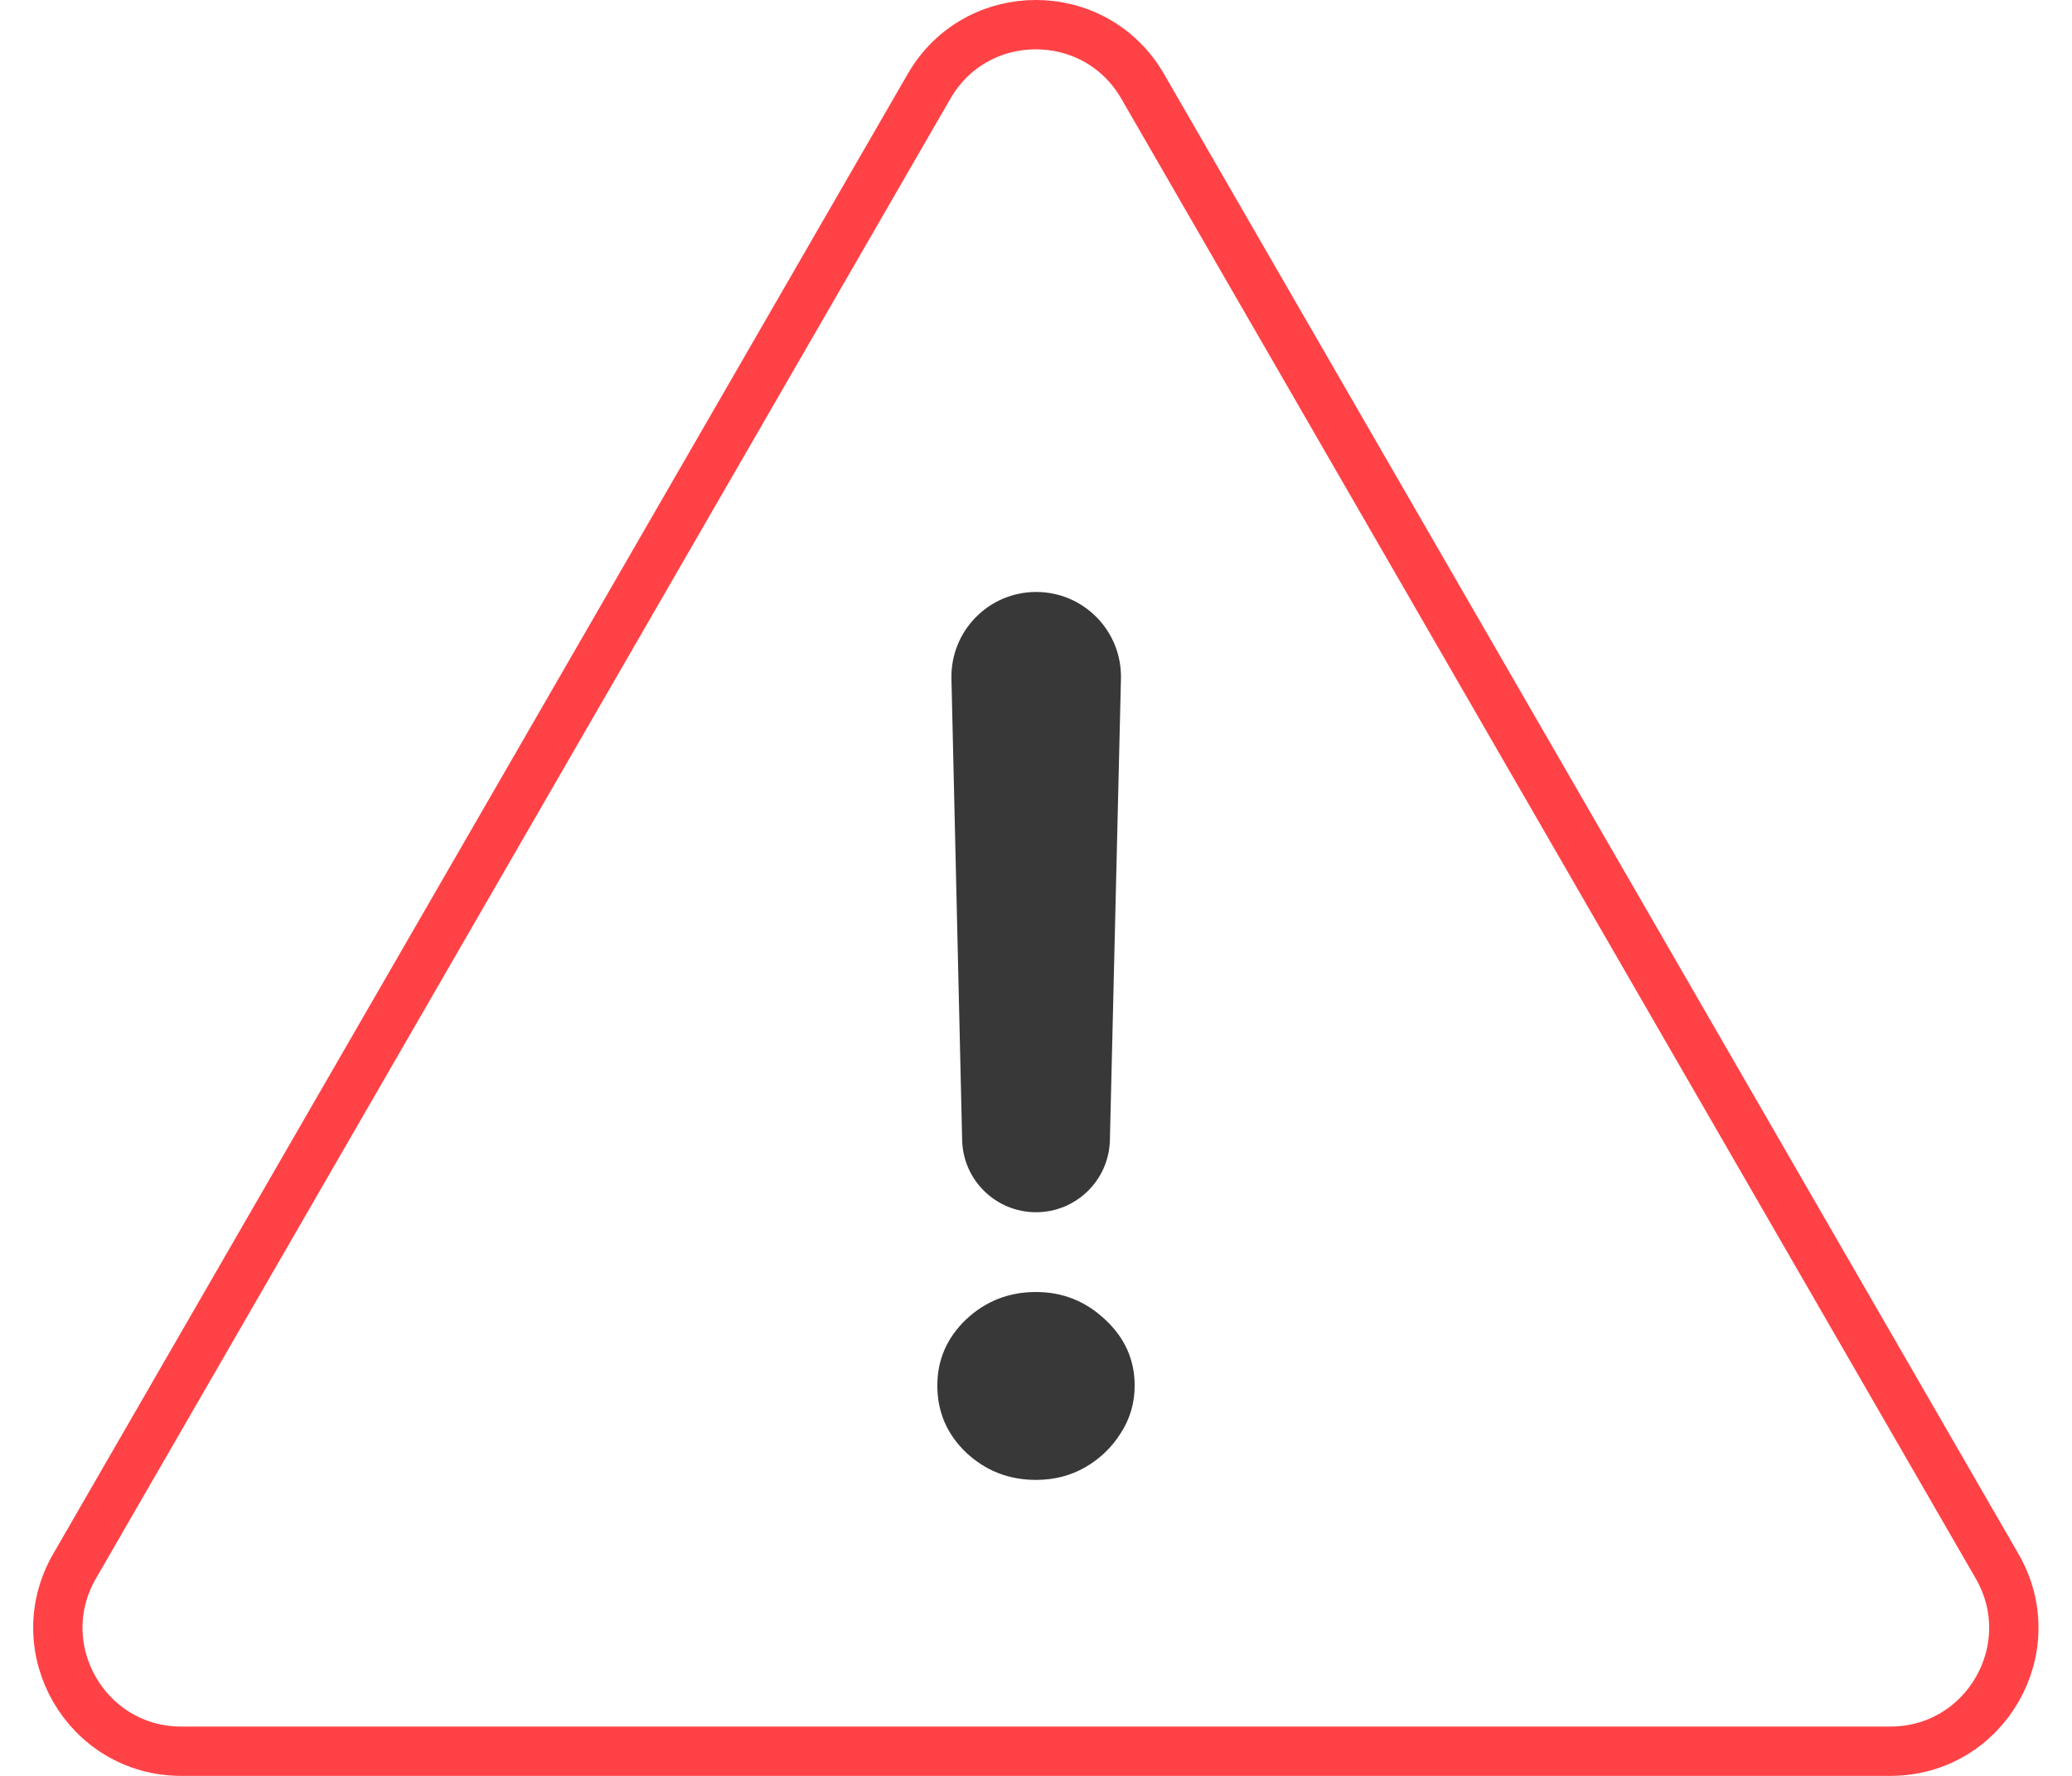 <svg width="42" height="36" viewBox="0 0 42 36" fill="none" xmlns="http://www.w3.org/2000/svg">
<path d="M21.004 12C21.969 12 22.745 12.794 22.722 13.759L22.498 23.111C22.479 23.925 21.814 24.574 21 24.574V24.574C20.186 24.574 19.521 23.924 19.503 23.11L19.286 13.758C19.264 12.794 20.039 12 21.004 12V12ZM21 30C20.448 30 19.976 29.814 19.582 29.444C19.194 29.073 19 28.62 19 28.087C19 27.565 19.194 27.119 19.582 26.748C19.976 26.377 20.448 26.191 21 26.191C21.539 26.191 22.006 26.377 22.4 26.748C22.8 27.119 23 27.565 23 28.087C23 28.441 22.906 28.762 22.718 29.052C22.536 29.342 22.294 29.574 21.991 29.748C21.694 29.916 21.364 30 21 30Z" fill="#383838"/>
<path d="M23.162 1.75L40.482 31.75C41.445 33.417 40.242 35.5 38.317 35.5H3.676C1.752 35.5 0.549 33.417 1.511 31.75L18.832 1.75C19.794 0.083 22.2 0.083 23.162 1.75Z" stroke="#FF4246"/>
</svg>
